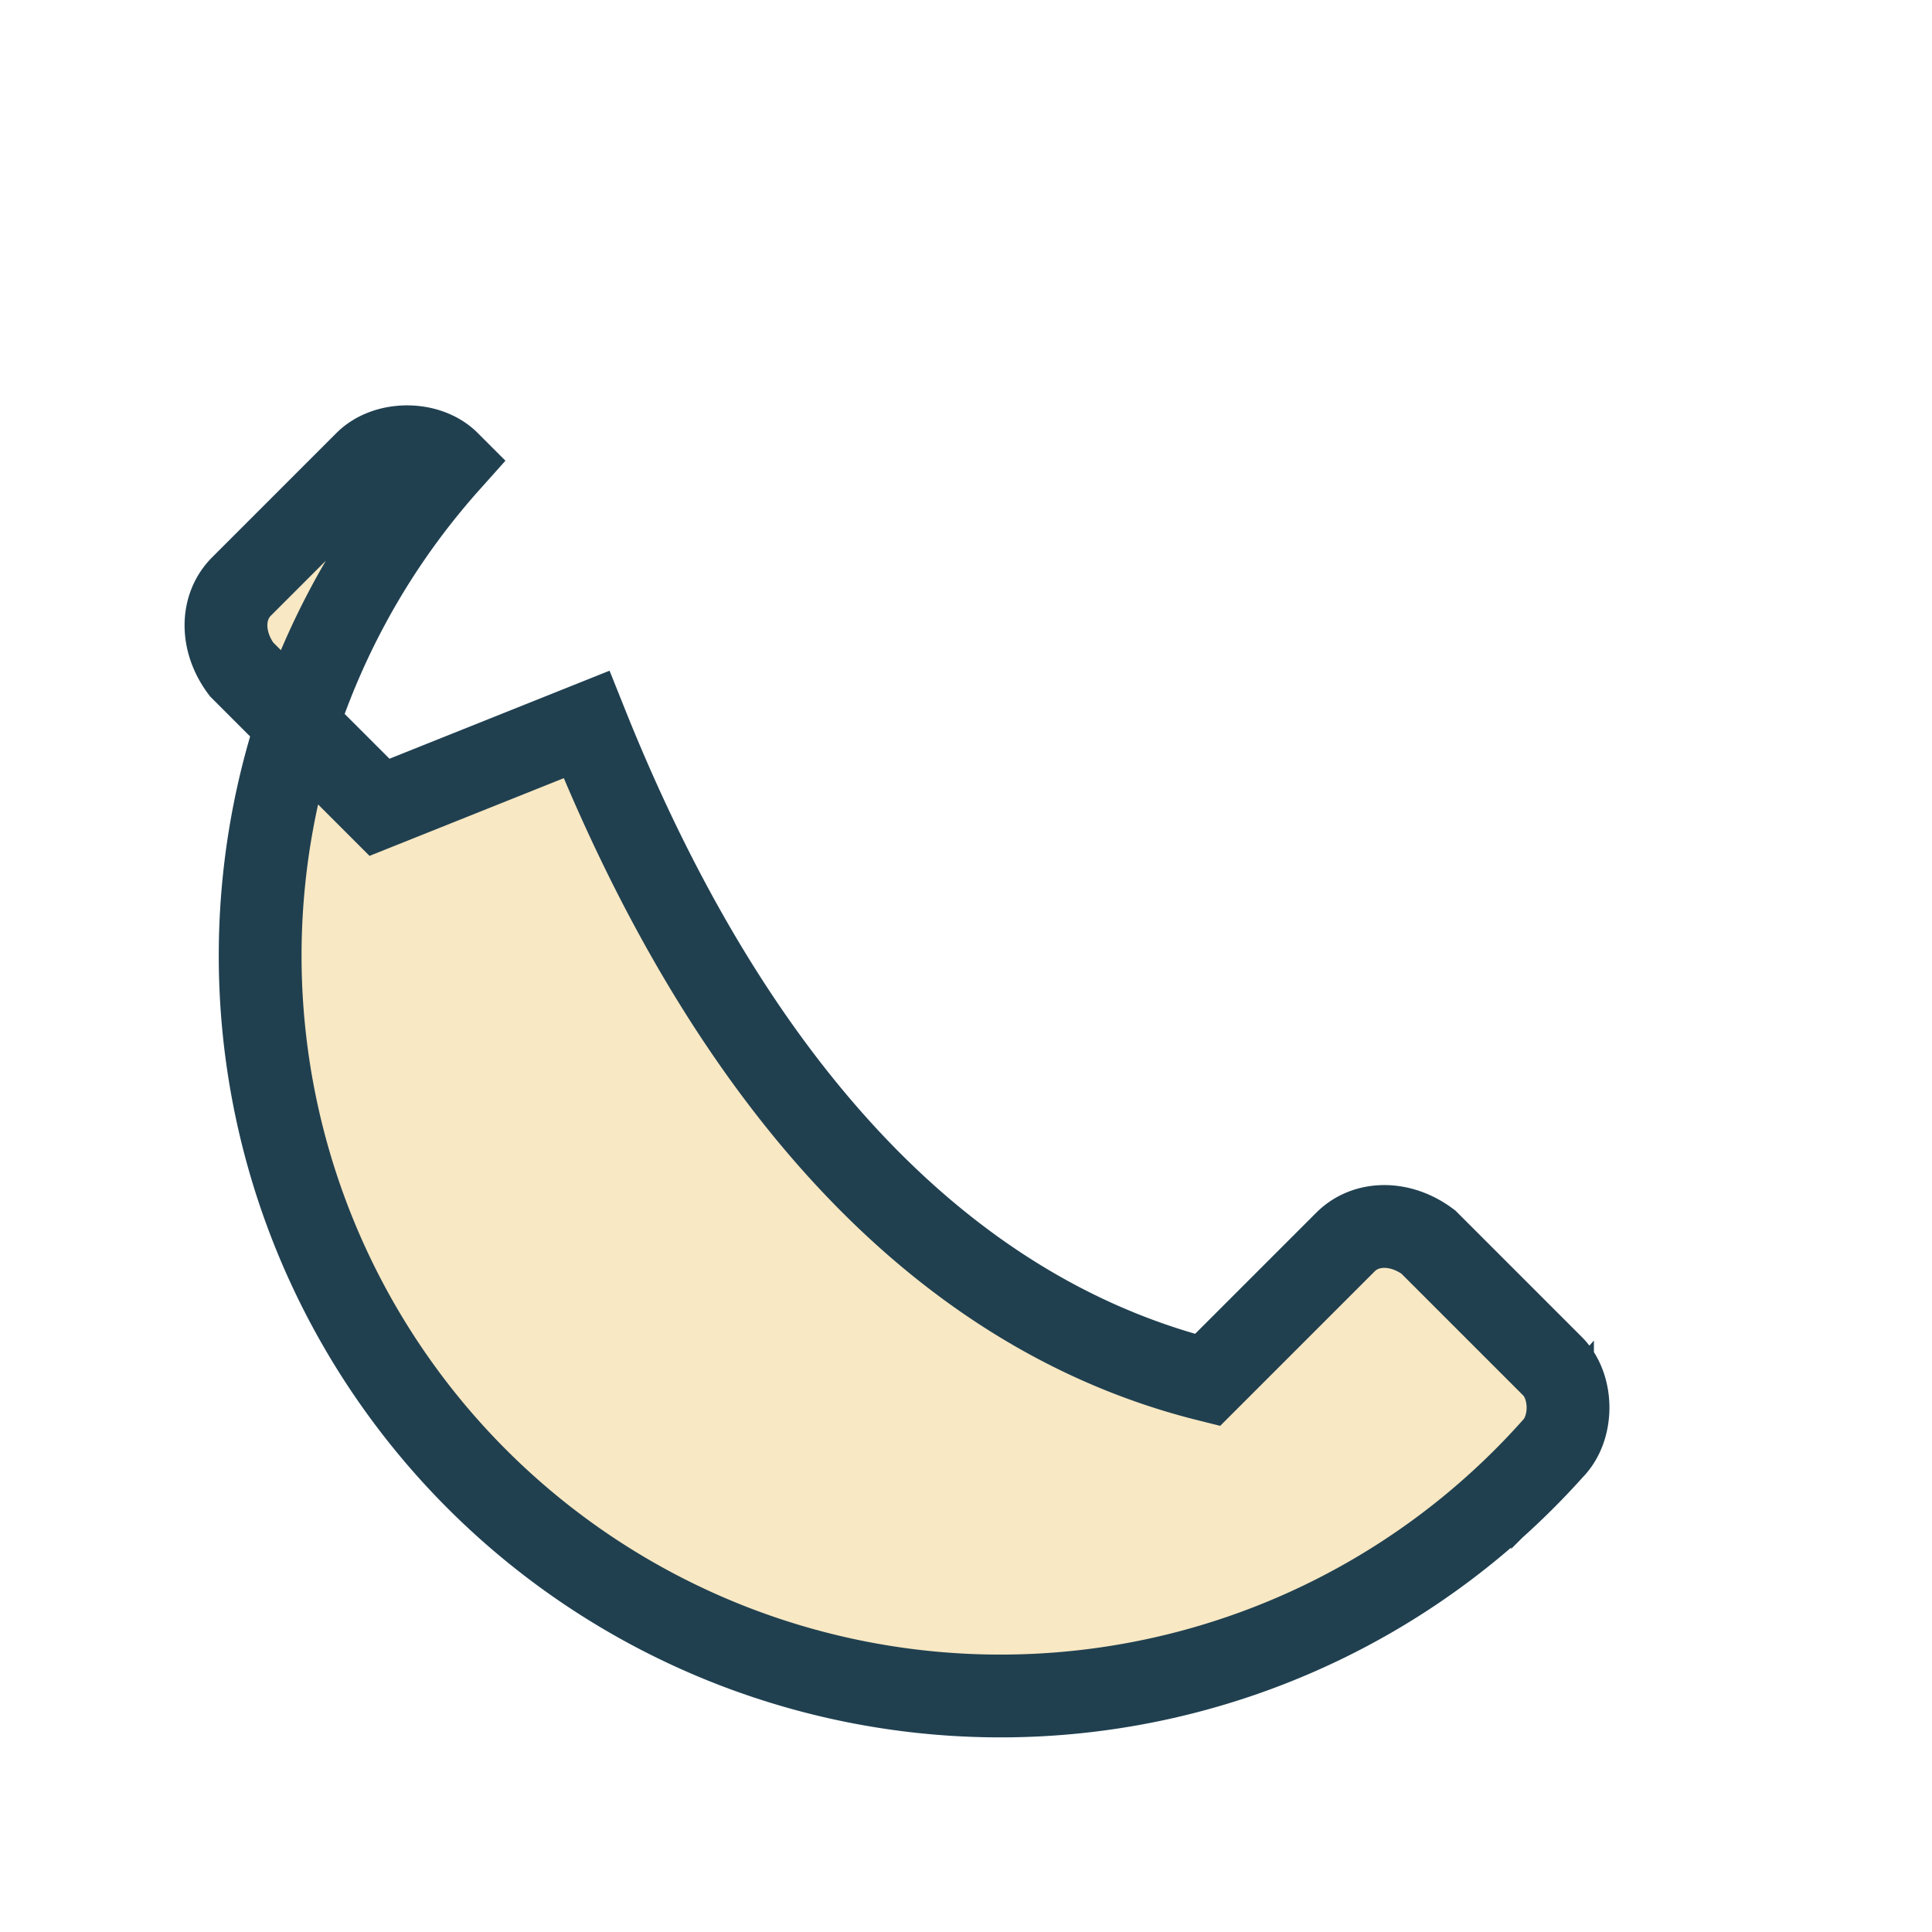 <?xml version="1.0" encoding="UTF-8"?>
<svg xmlns="http://www.w3.org/2000/svg" width="28" height="28" viewBox="0 0 28 28"><rect width="28" height="28" rx="7" fill="none"/><path d="M8.5 10.5c2 5 5 8.5 9 9.5l2-2c.3-.3.8-.3 1.2 0l1.8 1.8c.3.3.3.9 0 1.2A8.6 8.6 0 0 1 6.5 6.7c-.3-.3-.9-.3-1.2 0L3.5 8.5c-.3.3-.3.8 0 1.2l2 2z" stroke="#204050" fill="#F8E8C3" stroke-width="1.2"/></svg>